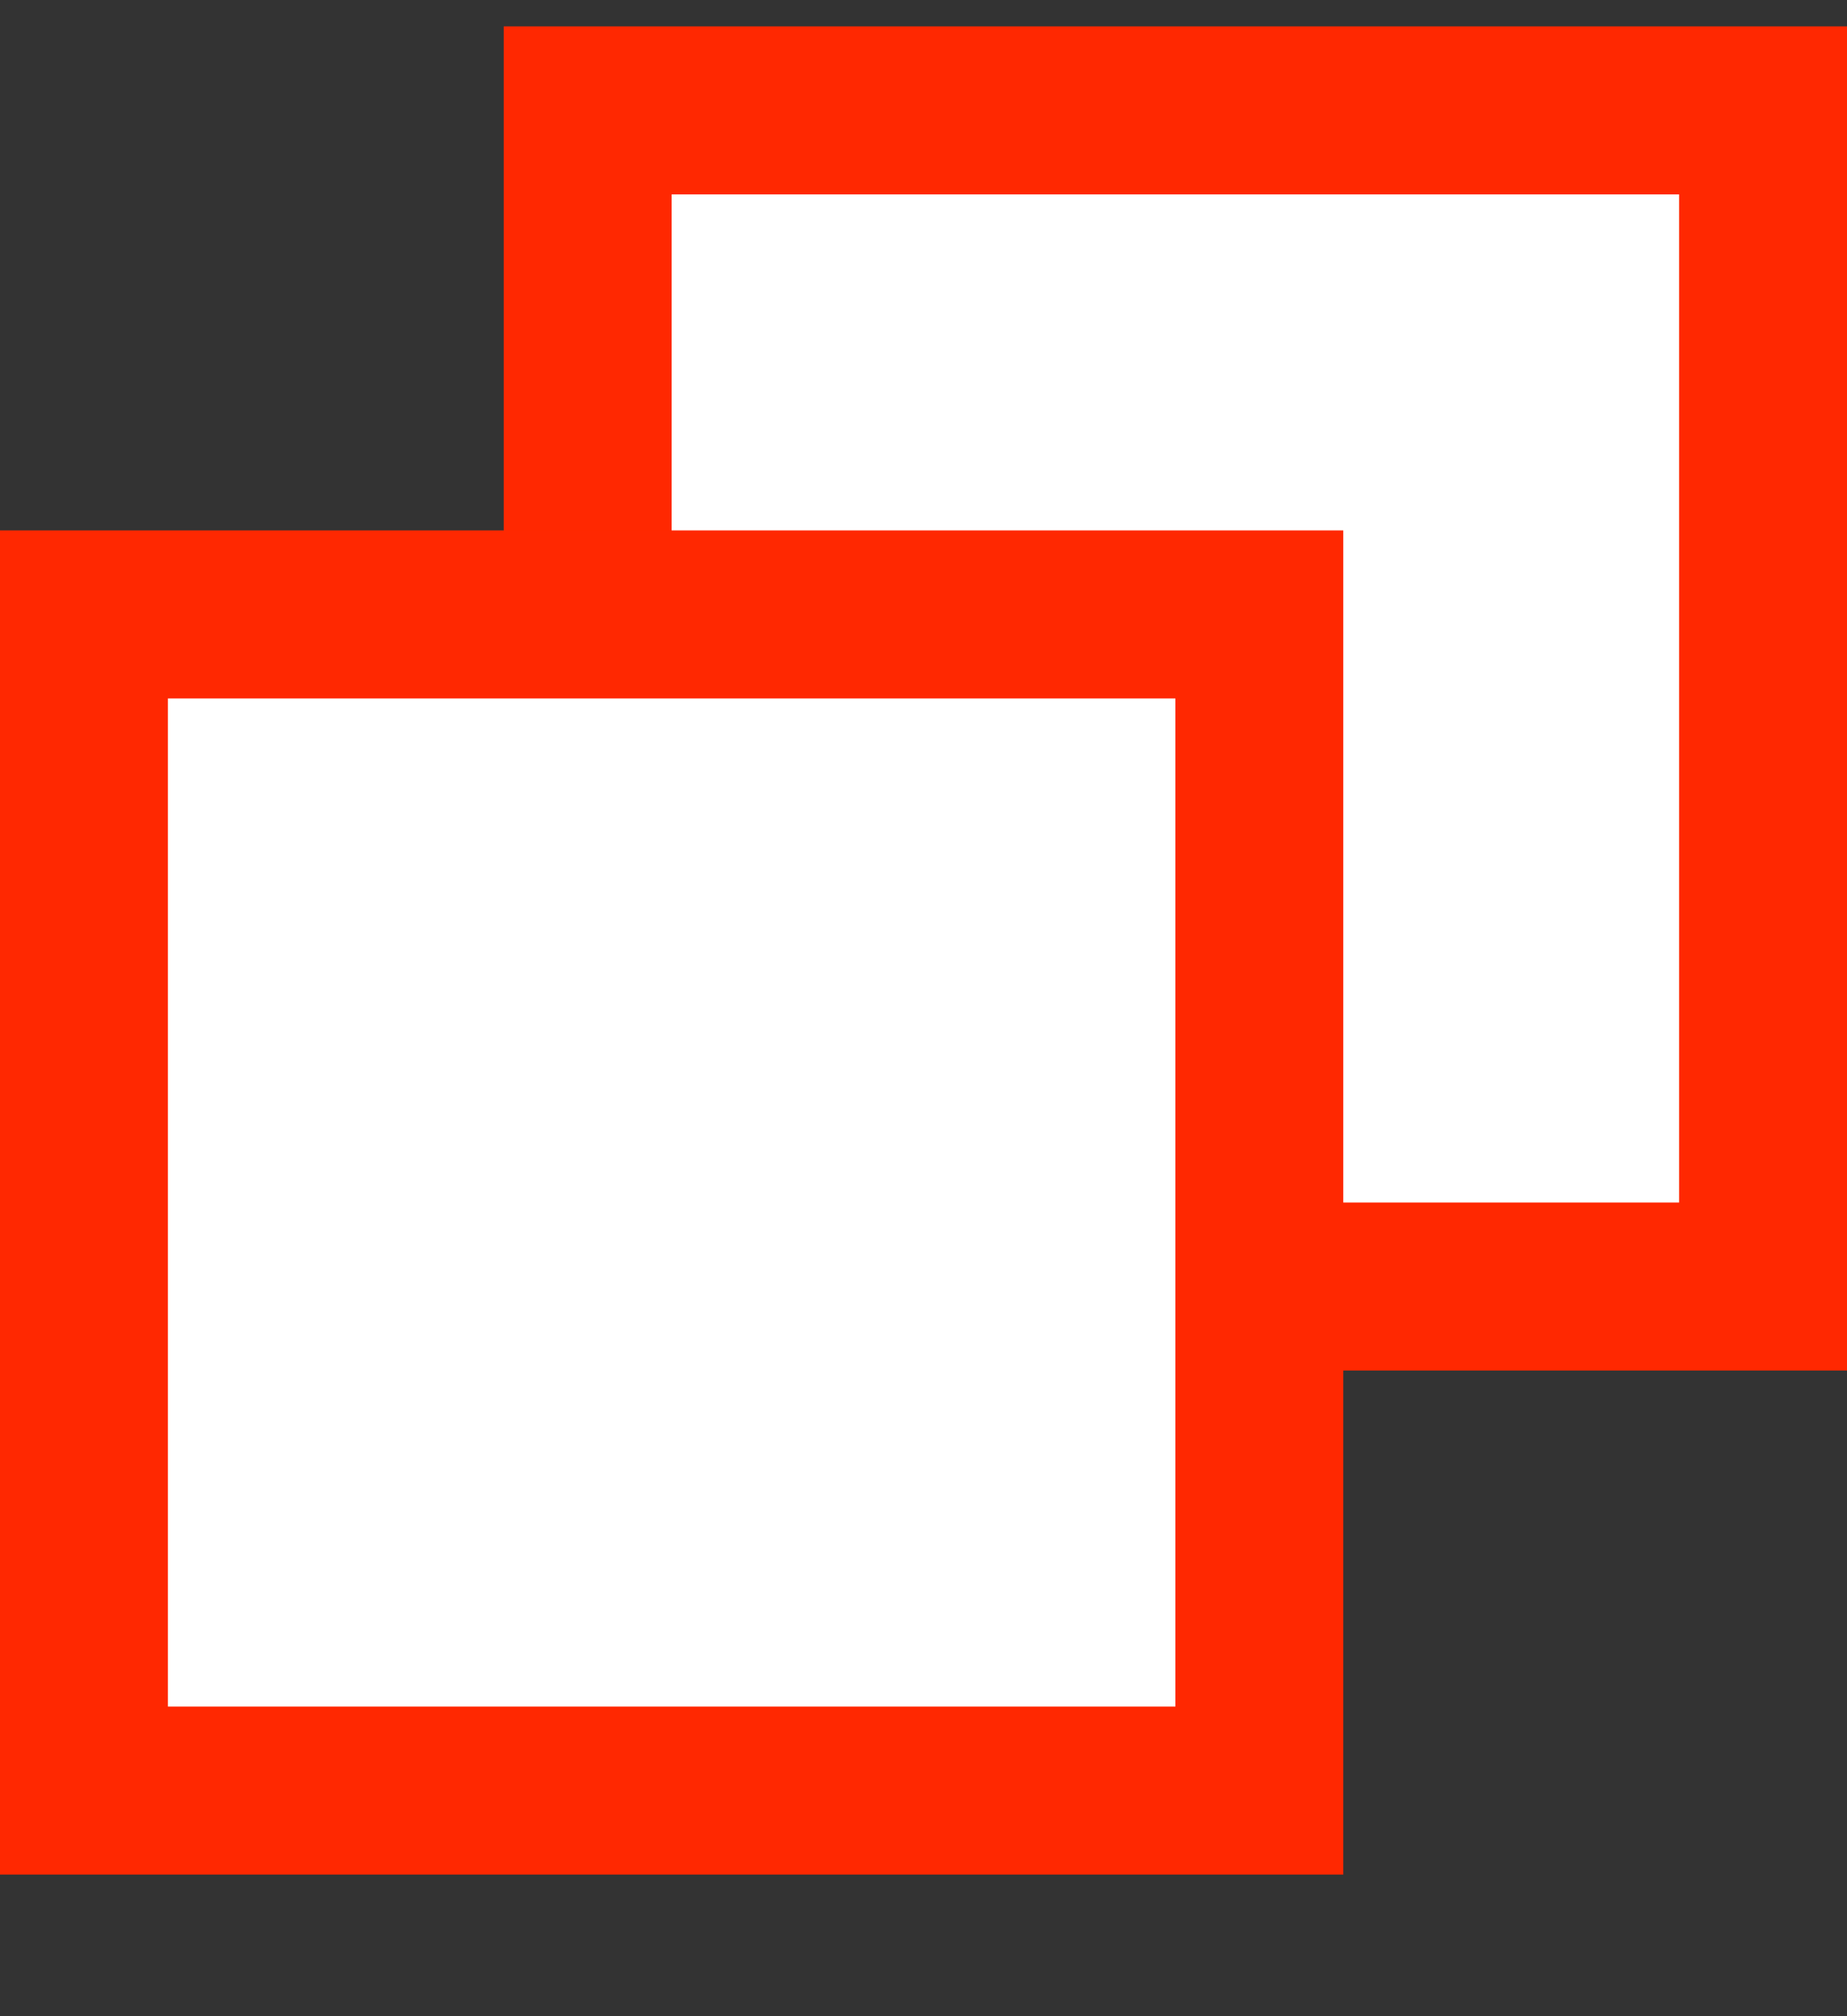 <svg width="11" height="12" viewBox="0 0 11 12" fill="none" xmlns="http://www.w3.org/2000/svg">
<rect x="0" y="0" width="11" height="12" fill="#333333" stroke="none"/>
<rect x="3.5" y="0.657" width="7" height="7" fill="white" stroke="#FF2801"/>
<rect x="0.5" y="3.657" width="7" height="7" fill="white" stroke="#FF2801"/>
</svg>
